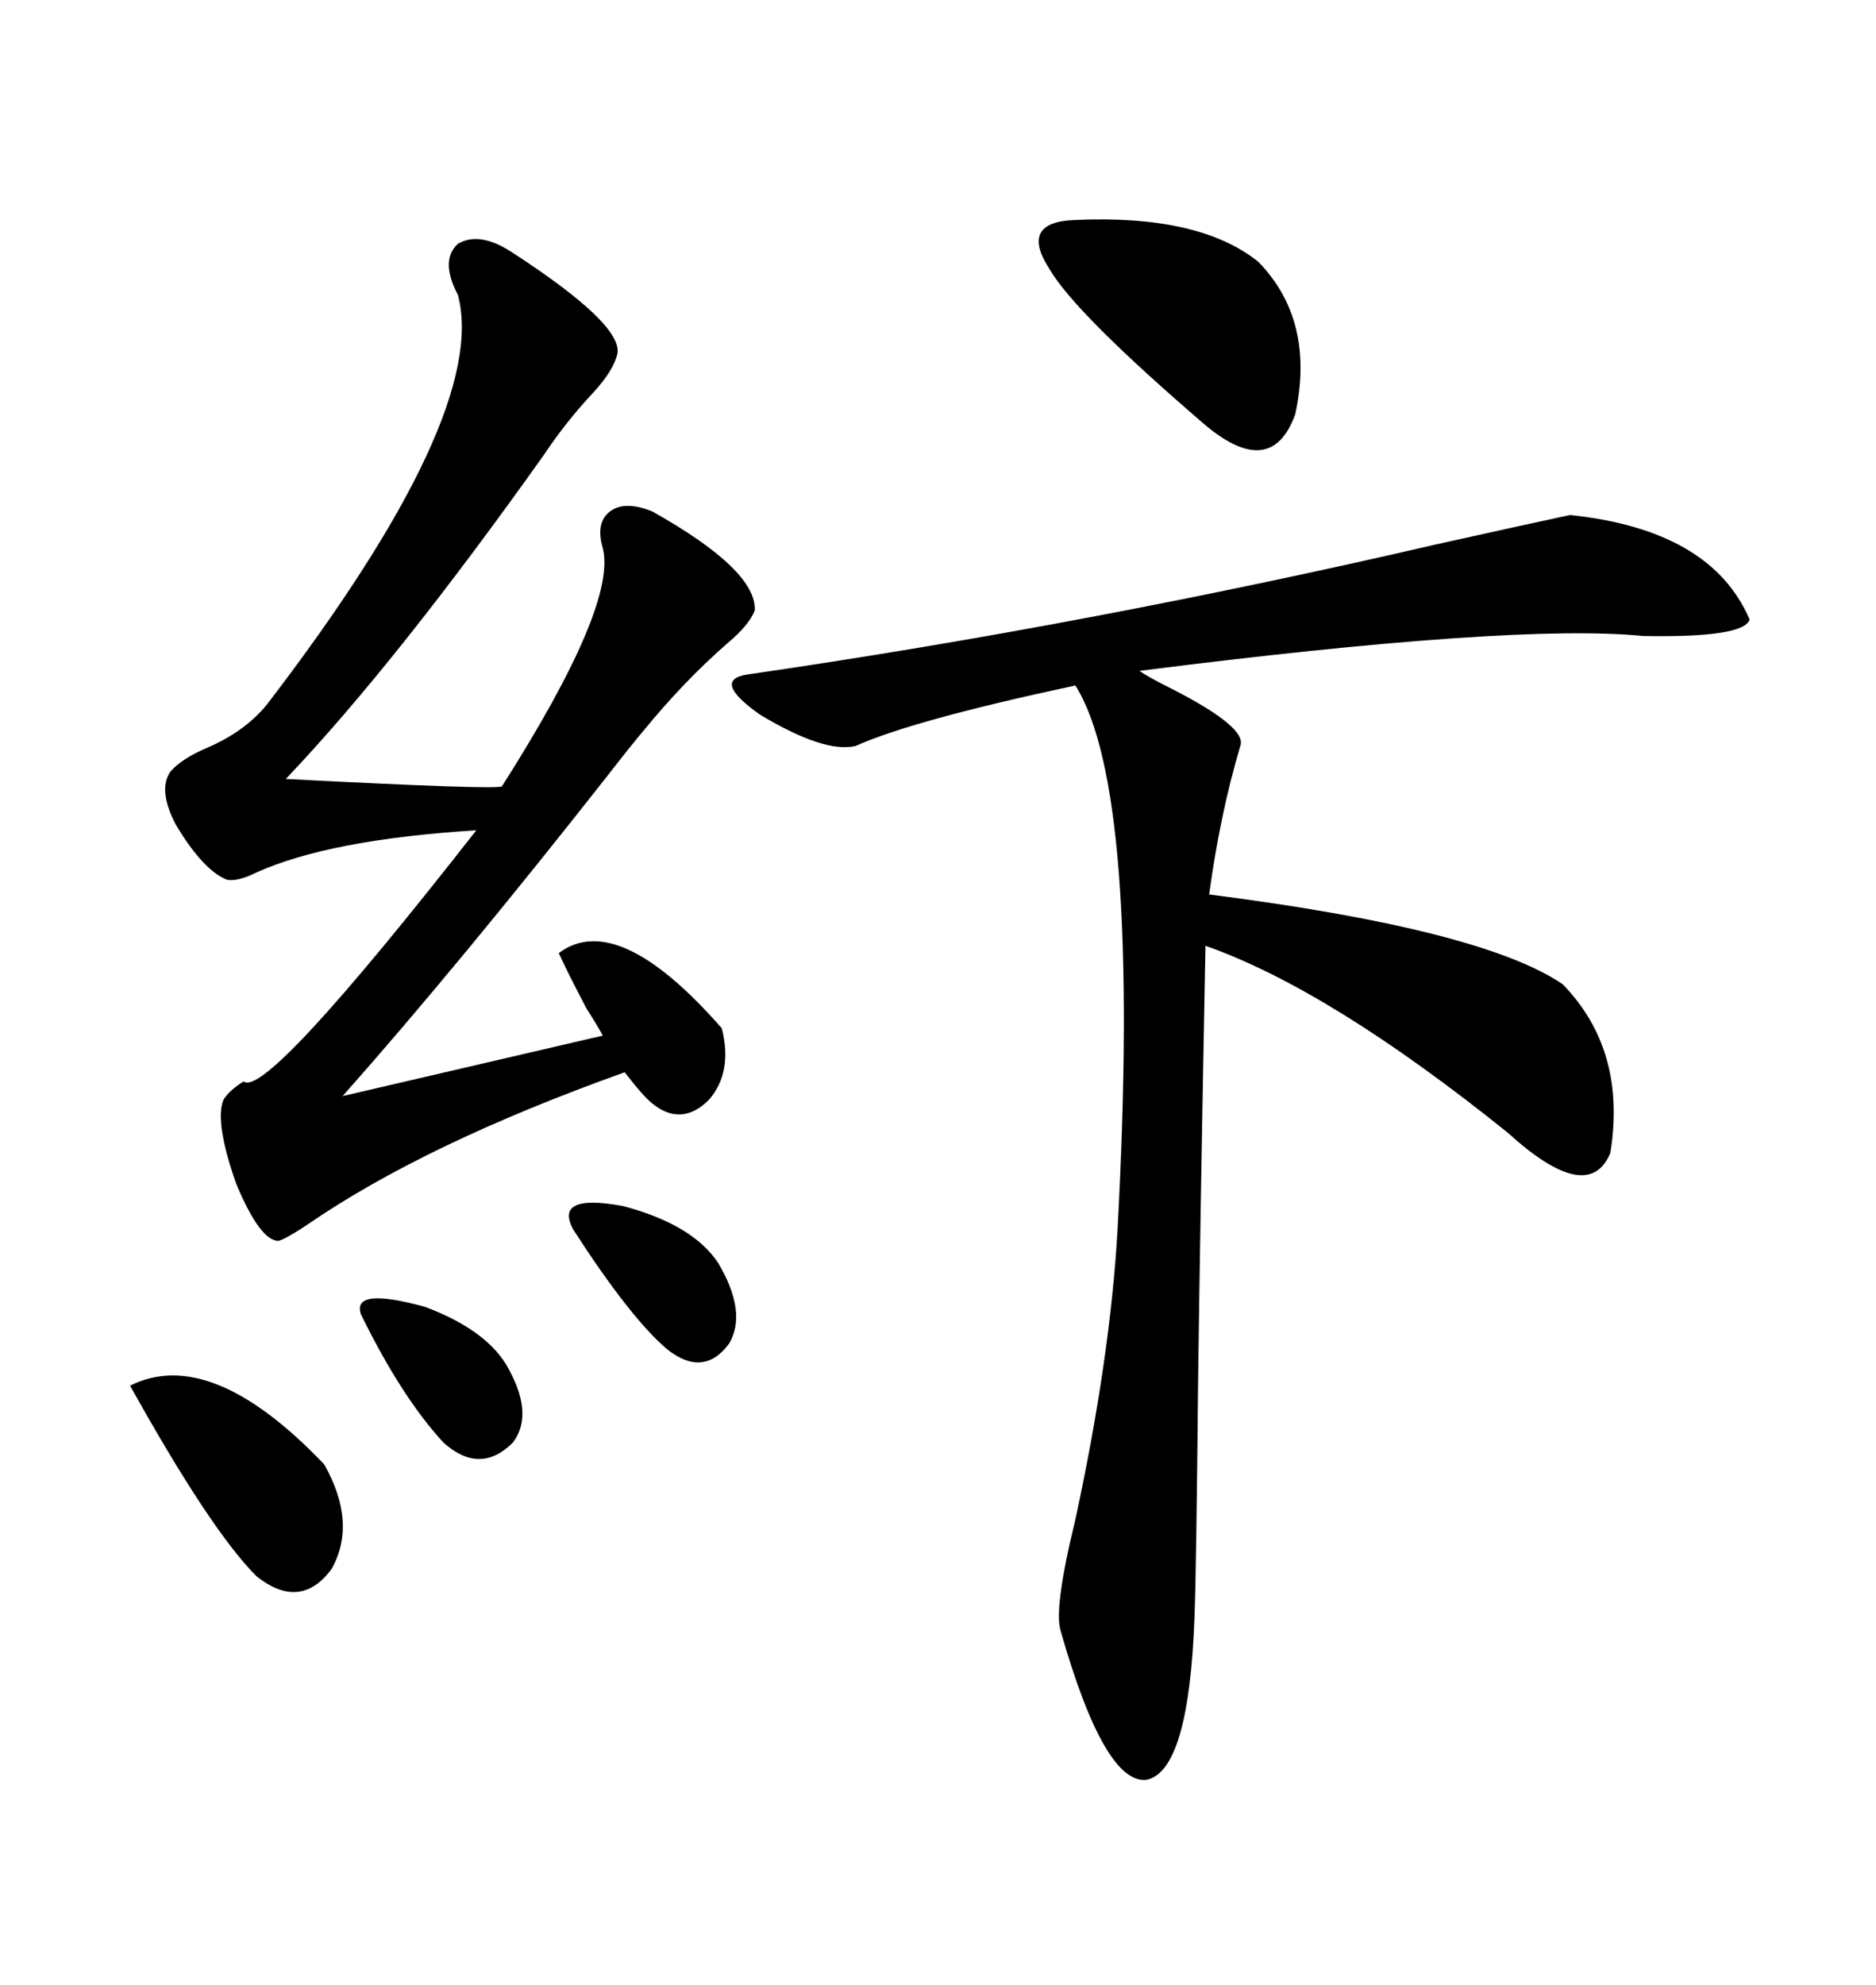 <svg xmlns="http://www.w3.org/2000/svg" xmlns:xlink="http://www.w3.org/1999/xlink" width="300" height="317.285"><path d="M251.07 82.32L251.07 82.32Q273.63 84.67 279.79 99.02L279.79 99.02Q278.91 101.95 262.79 101.66L262.79 101.66Q242.29 99.61 182.23 107.23L182.23 107.23Q183.40 108.11 187.50 110.16L187.50 110.16Q199.51 116.31 198.34 119.24L198.34 119.24Q195.12 130.08 193.36 142.97L193.36 142.97Q237.01 148.54 249.90 157.32L249.90 157.32Q260.16 167.87 257.52 184.28L257.52 184.28Q254.00 192.77 241.11 181.05L241.11 181.05Q212.70 158.20 192.77 151.17L192.77 151.17Q191.89 197.17 191.60 220.31L191.60 220.31Q191.31 250.78 191.02 258.40L191.02 258.40Q190.14 283.01 183.40 284.47L183.40 284.47Q176.66 285.35 169.63 260.74L169.63 260.74Q168.46 257.23 171.97 242.87L171.97 242.87Q177.54 217.09 178.71 196.58L178.71 196.58Q182.52 126.27 171.97 109.57L171.97 109.57Q145.90 115.14 136.82 119.24L136.82 119.24Q131.84 120.41 121.58 114.26L121.58 114.26Q113.67 108.69 119.53 107.81L119.53 107.81Q174.02 99.90 229.69 87.01L229.69 87.01Q245.51 83.50 251.07 82.32ZM82.03 40.43L82.03 40.43Q99.61 51.86 98.73 56.54L98.73 56.54Q98.14 59.18 94.92 62.70L94.92 62.70Q90.53 67.38 87.01 72.66L87.01 72.66Q63.28 106.05 45.70 124.51L45.70 124.51Q79.69 126.27 80.27 125.68L80.27 125.68Q98.73 96.68 96.39 87.60L96.39 87.60Q95.21 83.50 97.56 81.74L97.56 81.74Q99.90 79.98 104.30 81.74L104.30 81.74Q121.00 91.11 120.70 97.56L120.70 97.56Q119.82 99.90 116.31 102.83L116.31 102.83Q109.28 108.98 102.83 116.89L102.83 116.89Q101.07 118.95 96.97 124.22L96.97 124.22Q73.24 154.39 54.79 175.20L54.79 175.20L96.39 165.53Q95.80 164.36 93.75 161.13L93.75 161.13Q90.53 154.98 89.36 152.34L89.36 152.34Q98.73 145.31 115.43 164.36L115.43 164.36Q117.19 171.39 113.38 175.78L113.38 175.78Q108.98 180.18 104.30 176.37L104.30 176.37Q102.83 175.20 99.90 171.39L99.90 171.39Q67.97 182.81 49.22 195.70L49.22 195.70Q45.70 198.05 44.53 198.34L44.53 198.34Q41.60 198.34 37.79 189.26L37.79 189.26Q34.28 179.30 35.74 175.78L35.74 175.78Q36.62 174.32 38.96 172.85L38.96 172.85Q42.48 175.78 76.17 132.71L76.17 132.71Q52.73 134.18 41.02 139.45L41.02 139.45Q38.09 140.92 36.33 140.63L36.33 140.63Q32.52 139.16 28.13 131.84L28.13 131.84Q25.20 126.27 27.25 123.34L27.25 123.34Q29.00 121.29 33.11 119.53L33.11 119.53Q39.26 116.89 42.77 112.50L42.77 112.50Q78.22 66.21 73.24 47.17L73.24 47.17Q70.31 41.60 73.24 38.96L73.24 38.96Q76.76 36.91 82.03 40.43ZM171.97 35.16L171.97 35.16Q191.89 34.28 201.27 41.89L201.27 41.89Q210.35 51.27 207.13 66.21L207.13 66.21Q203.32 76.76 192.77 67.97L192.77 67.97Q171.97 50.10 167.87 43.07L167.87 43.07Q162.89 35.45 171.97 35.16ZM20.80 221.48L20.80 221.48Q33.69 215.04 51.86 234.08L51.86 234.08Q57.13 243.46 53.03 250.78L53.03 250.78Q48.05 257.52 41.02 251.95L41.02 251.95Q33.69 244.63 20.80 221.48ZM91.70 196.58L91.70 196.58Q88.48 190.72 99.61 192.77L99.61 192.77Q110.74 195.70 114.84 201.86L114.84 201.86Q119.53 209.77 116.60 214.75L116.60 214.75Q112.50 220.31 106.64 215.63L106.64 215.63Q100.78 210.64 91.70 196.58ZM57.71 210.06L57.71 210.06Q56.25 205.66 67.97 208.89L67.97 208.89Q77.34 212.40 80.86 217.97L80.86 217.97Q85.55 225.88 82.03 230.57L82.03 230.57Q76.76 235.84 70.90 230.57L70.90 230.57Q64.16 223.24 57.71 210.06Z"/></svg>